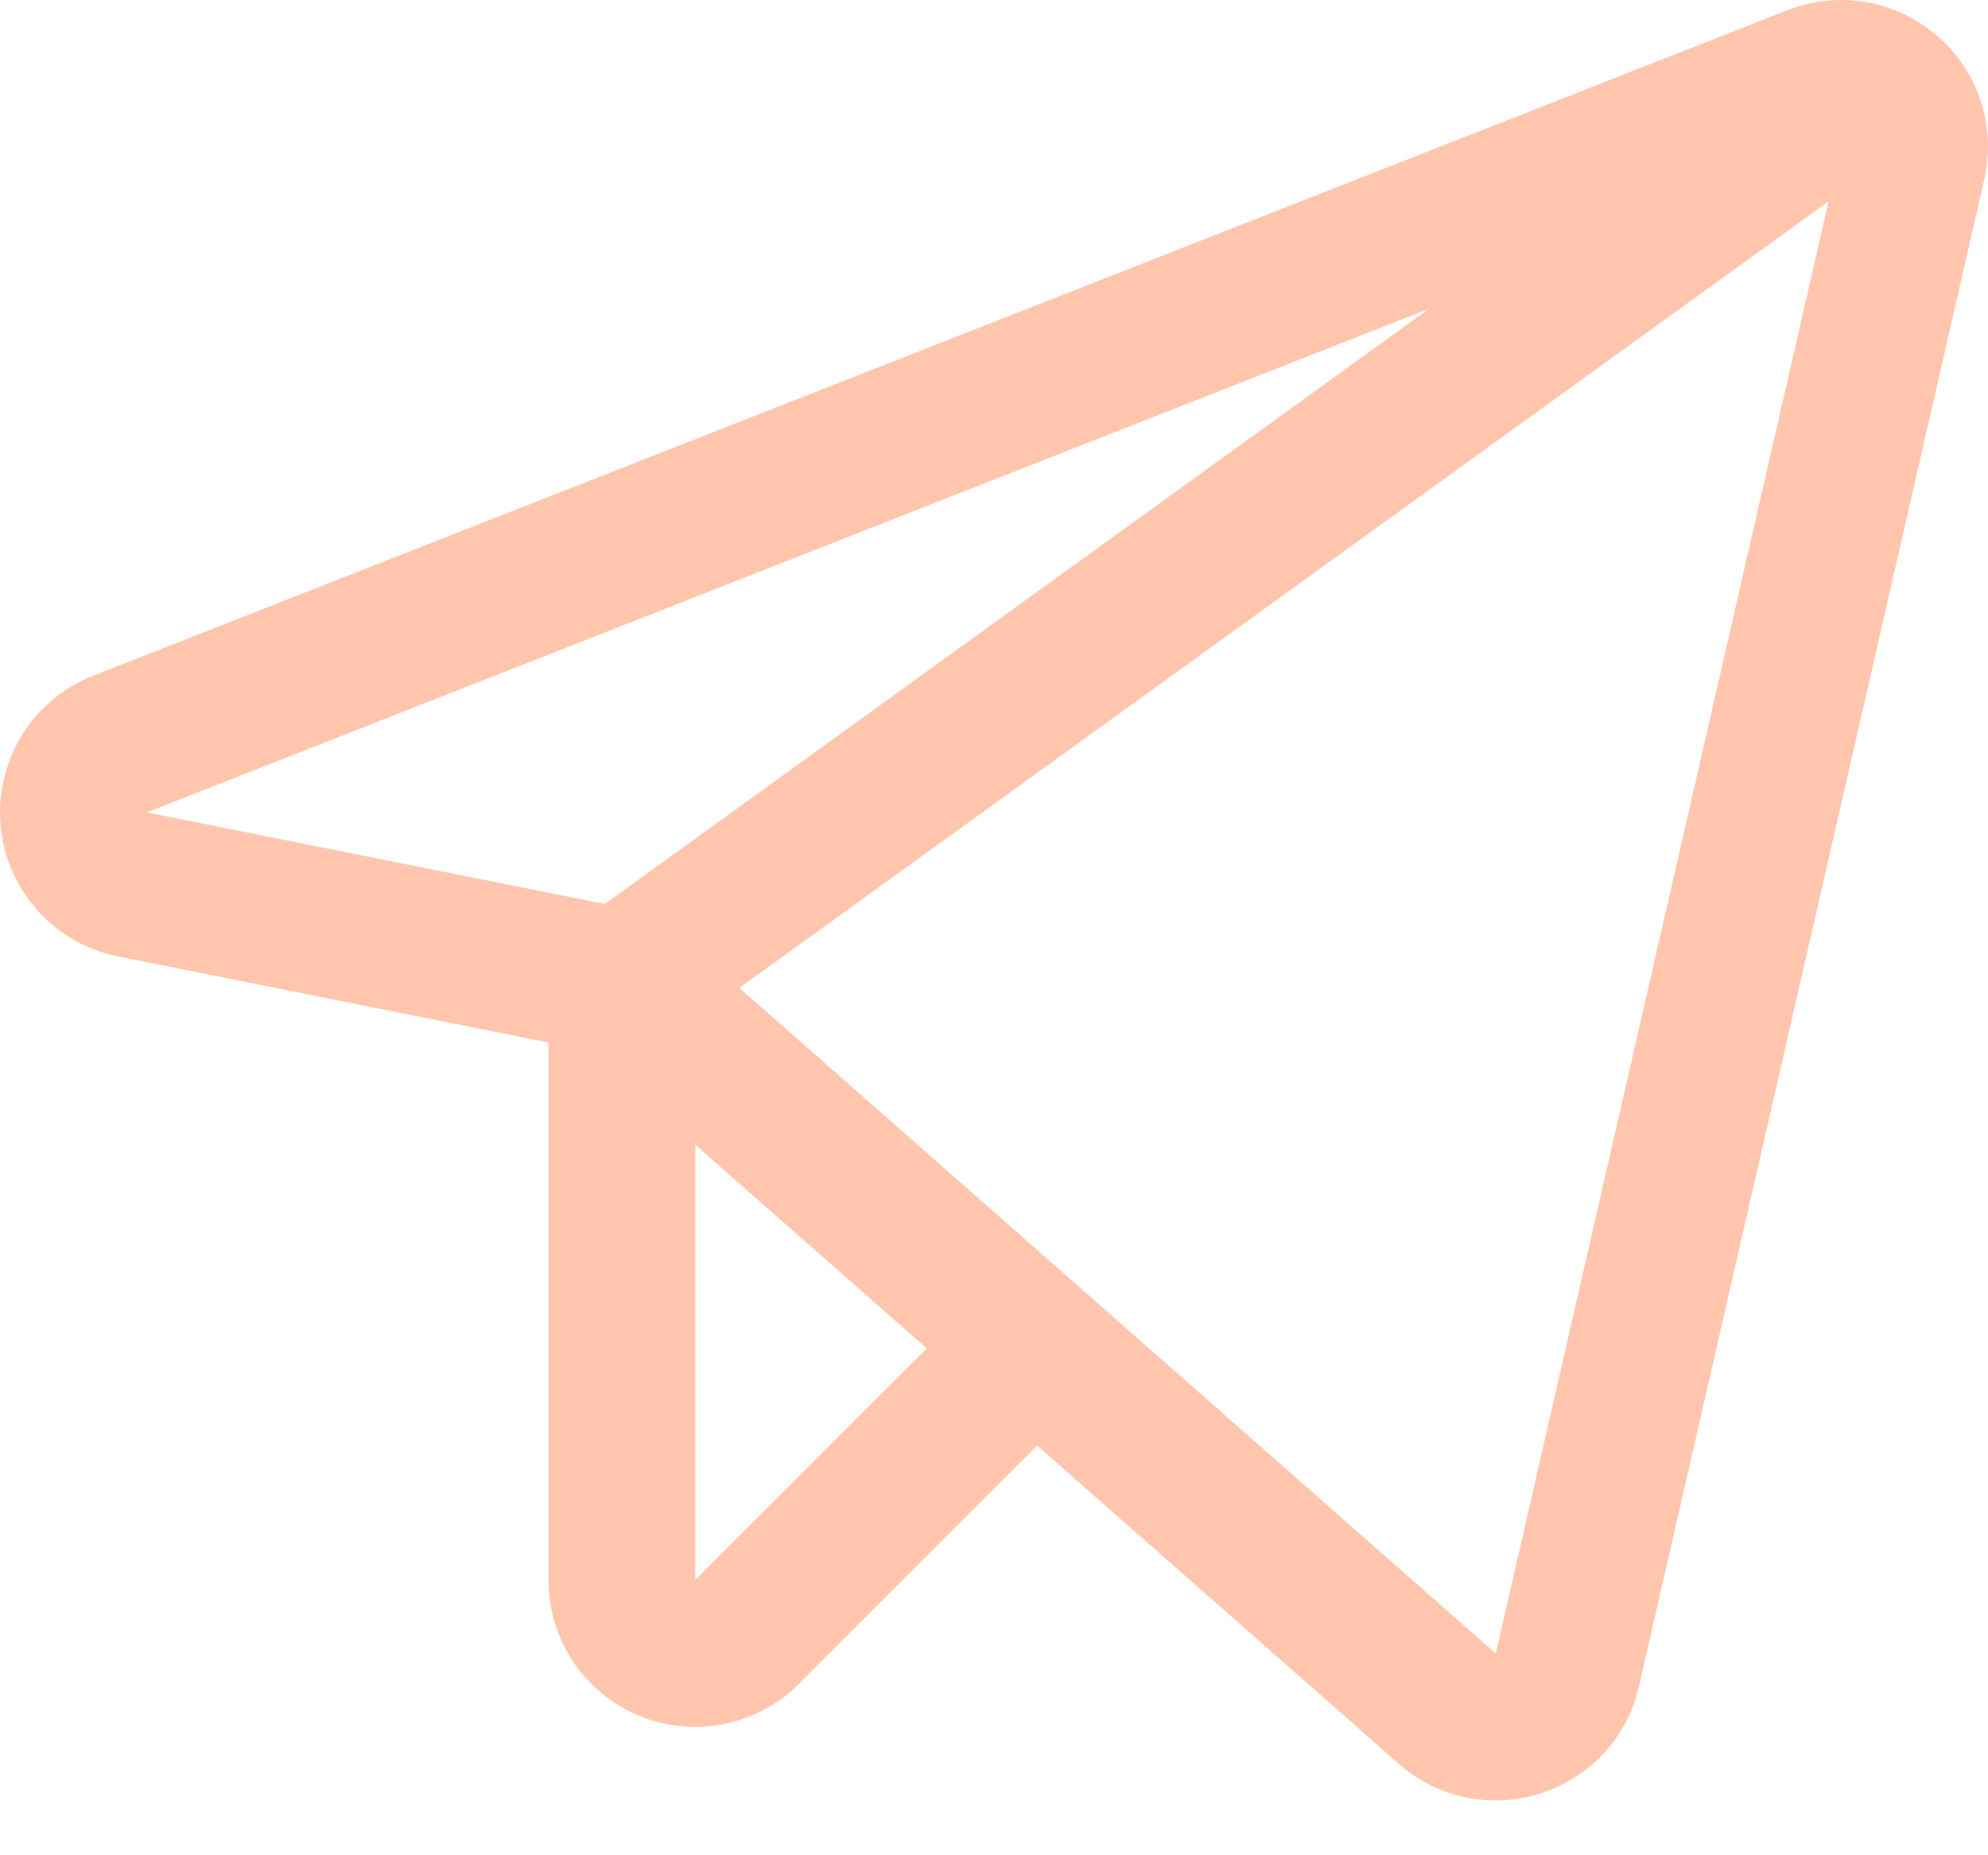 <?xml version="1.0" encoding="UTF-8"?> <svg xmlns="http://www.w3.org/2000/svg" width="30" height="28" viewBox="0 0 30 28" fill="none"> <path d="M29.229 0.538C28.924 0.274 28.552 0.099 28.154 0.031C27.756 -0.036 27.348 0.006 26.972 0.154L1.406 10.198C0.96 10.373 0.583 10.688 0.331 11.095C0.08 11.502 -0.034 11.98 0.009 12.457C0.051 12.934 0.247 13.384 0.566 13.741C0.886 14.097 1.312 14.341 1.781 14.435L8.276 15.734V23.845C8.275 24.284 8.405 24.712 8.648 25.077C8.892 25.442 9.238 25.726 9.643 25.894C10.049 26.062 10.494 26.106 10.924 26.02C11.354 25.934 11.749 25.723 12.059 25.412L15.653 21.819L21.108 26.619C21.51 26.975 22.028 27.173 22.565 27.173C22.798 27.173 23.03 27.136 23.253 27.064C23.619 26.948 23.948 26.738 24.208 26.455C24.468 26.171 24.649 25.825 24.733 25.45L29.943 2.713C30.034 2.319 30.015 1.909 29.89 1.526C29.764 1.142 29.535 0.801 29.229 0.538V0.538ZM9.127 13.643L2.216 12.261L21.566 4.659L9.127 13.643ZM10.492 23.844V17.277L13.986 20.351L10.492 23.844ZM22.572 24.955L11.158 14.91L27.594 3.04L22.572 24.955Z" fill="#FFC6AD"></path> </svg> 